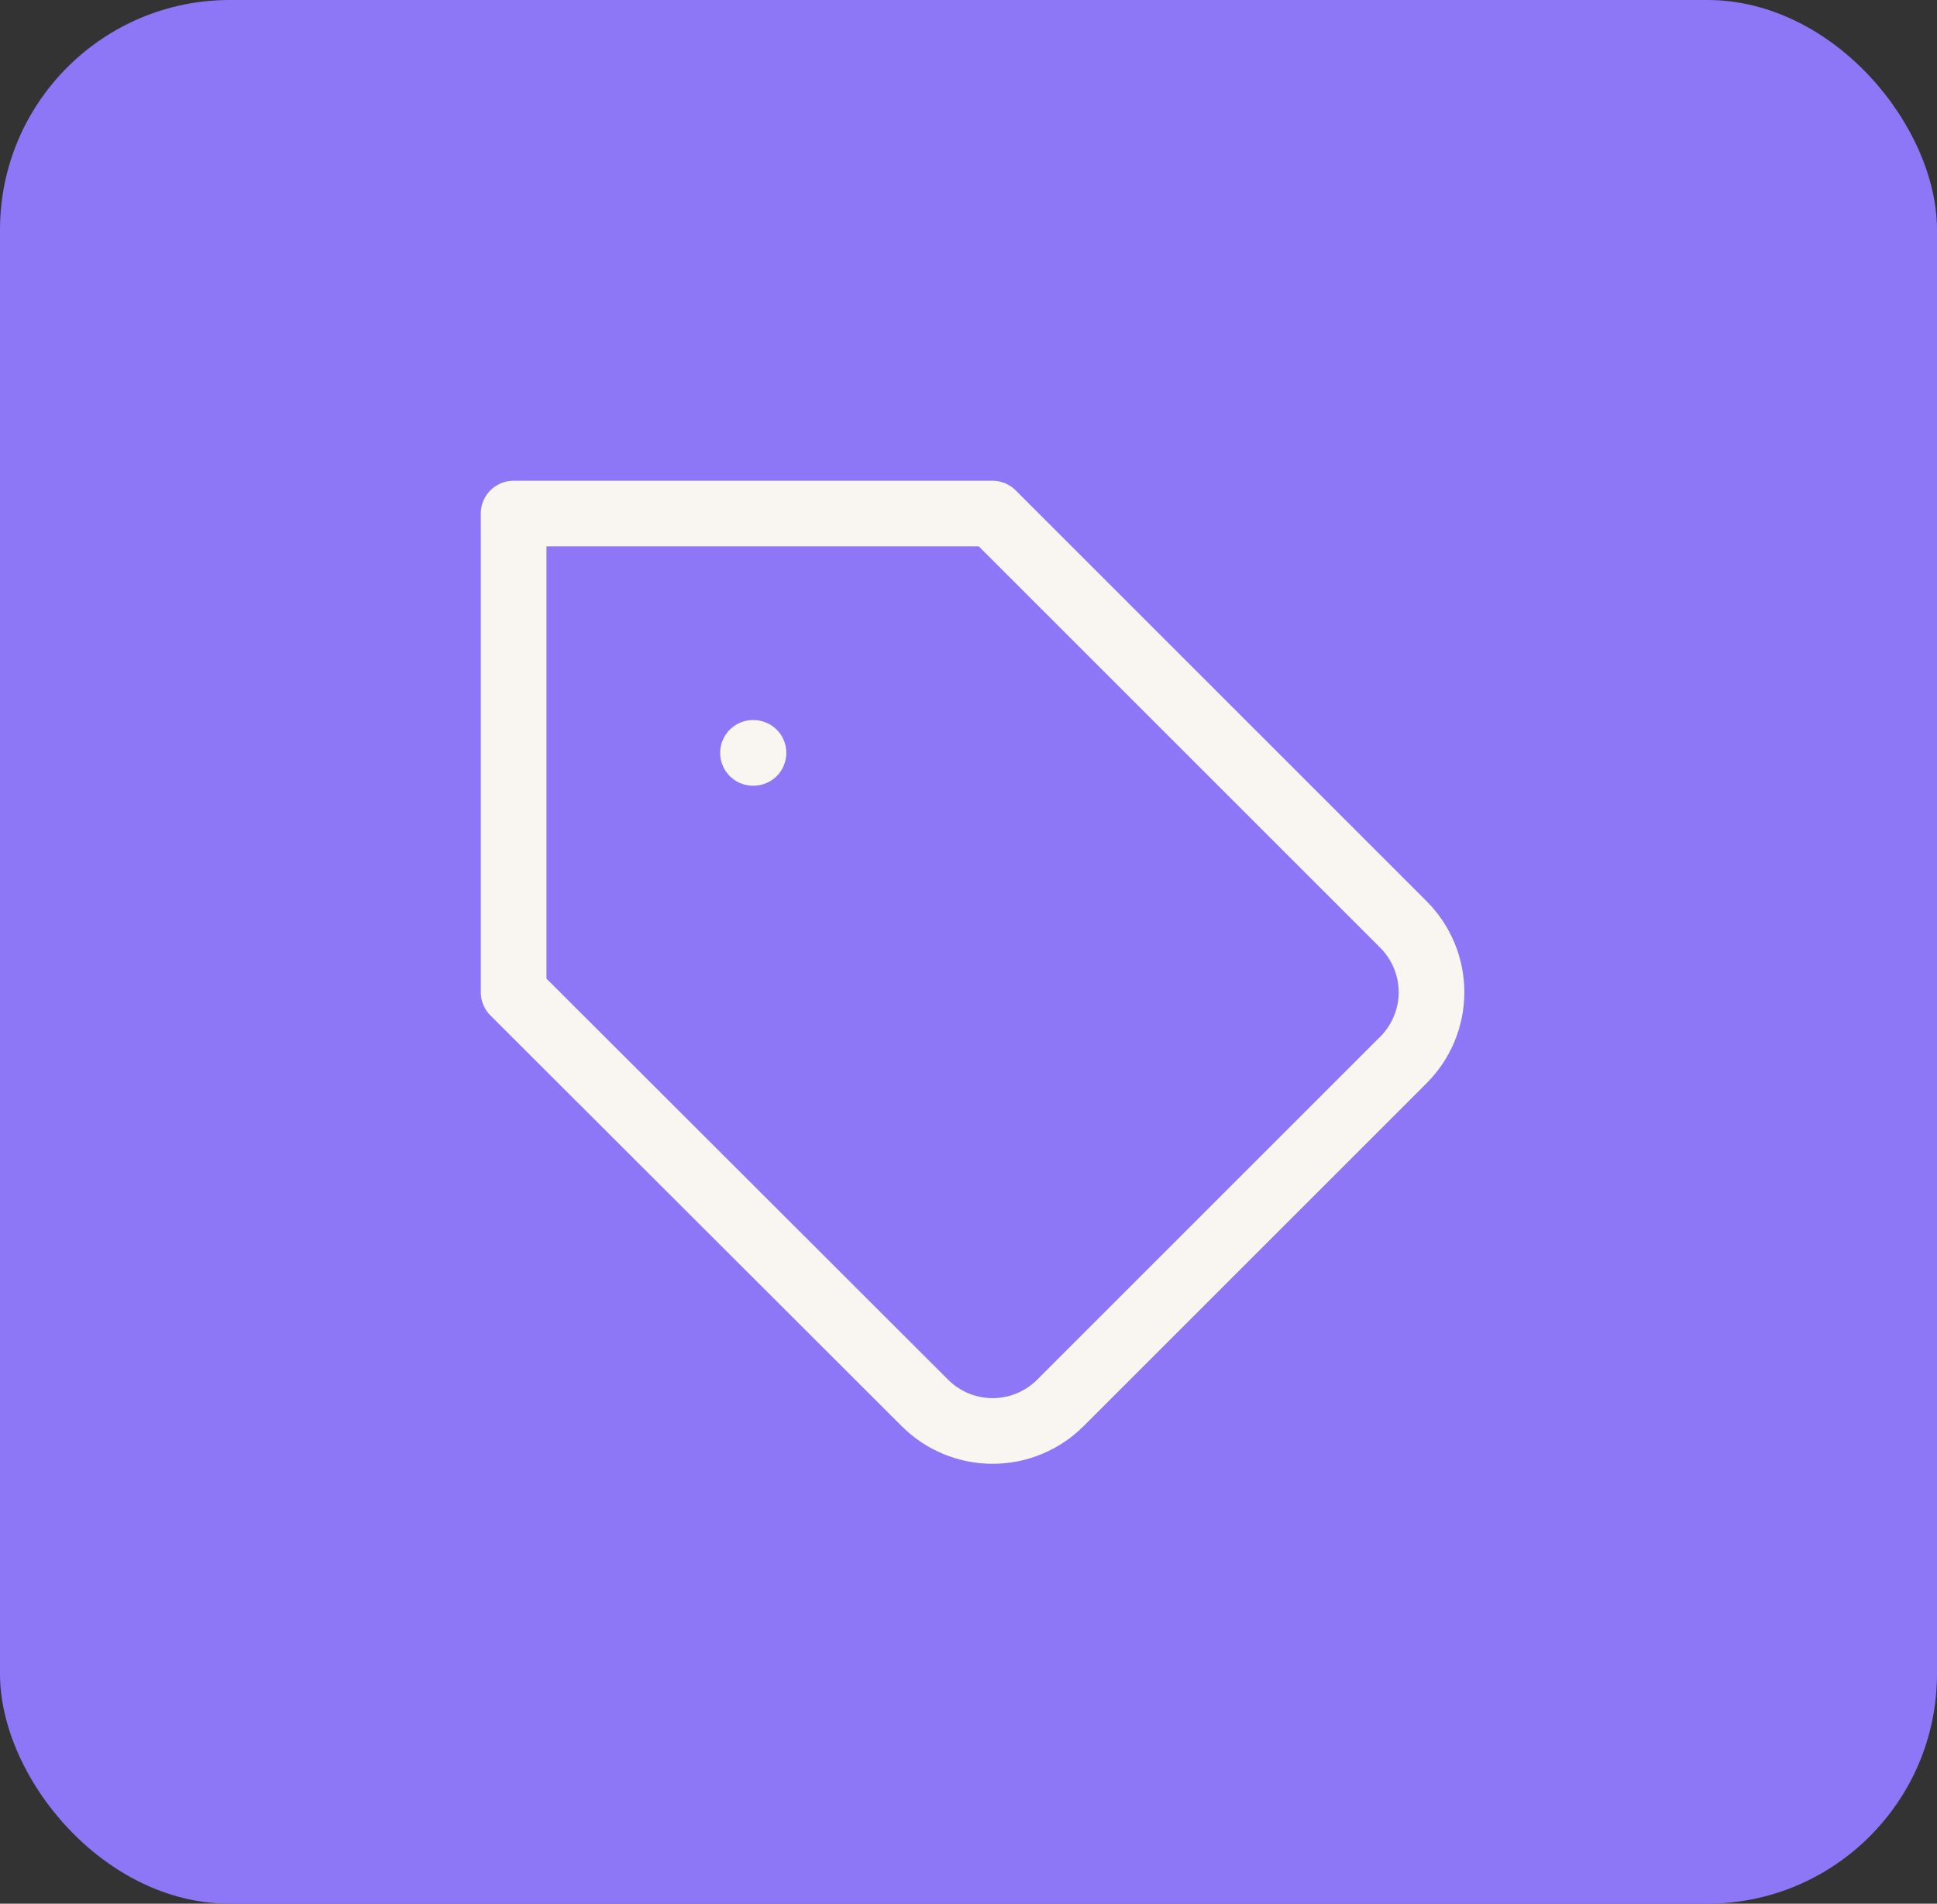 <svg width="59" height="58" viewBox="0 0 59 58" fill="none" xmlns="http://www.w3.org/2000/svg">
<rect x="0" y="0" width="59" height="58" fill="#333333" stroke="none"/>
<rect width="59" height="58" rx="7" fill="#8D77F7"/>
<path d="M22.936 22.938H22.951M42.755 32.286L32.299 42.742C32.028 43.013 31.706 43.228 31.352 43.375C30.998 43.522 30.619 43.597 30.235 43.597C29.852 43.597 29.472 43.522 29.118 43.375C28.764 43.228 28.442 43.013 28.172 42.742L15.645 30.23V15.646H30.228L42.755 28.173C43.298 28.72 43.603 29.459 43.603 30.23C43.603 31 43.298 31.739 42.755 32.286Z" stroke="#F9F6F2" stroke-width="2" stroke-linecap="round" stroke-linejoin="round"/>
</svg>

